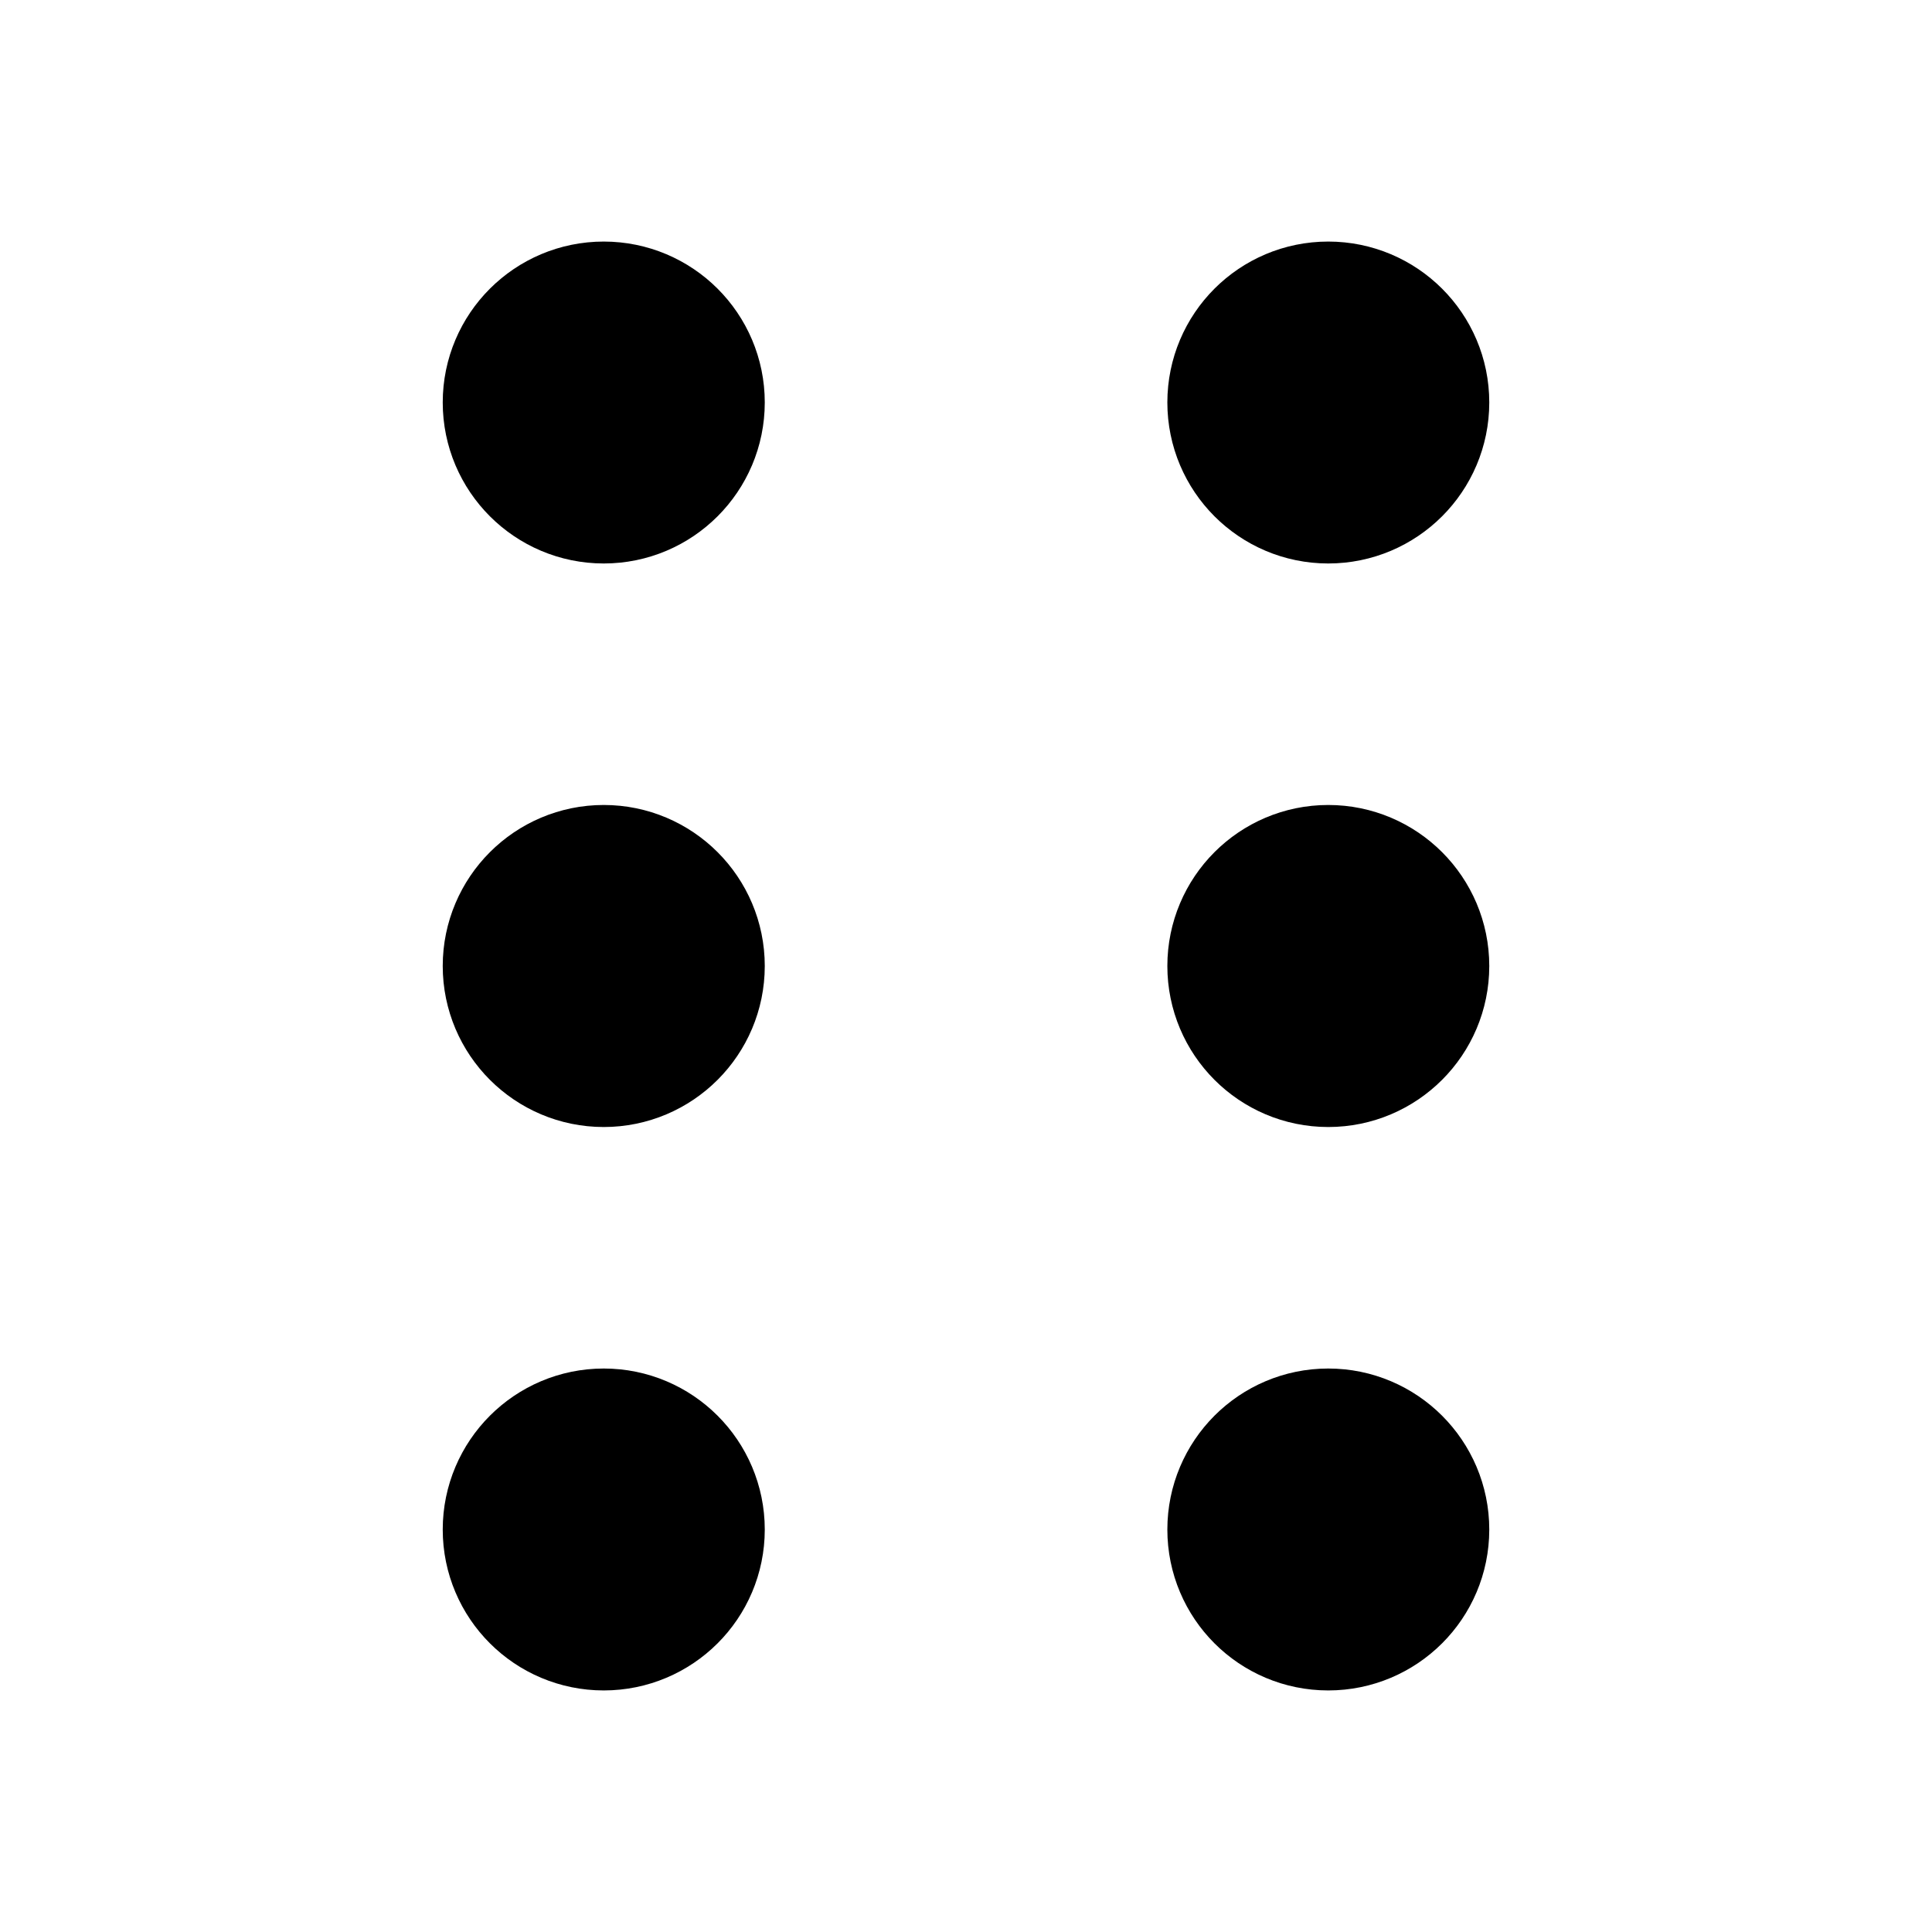 <svg xmlns="http://www.w3.org/2000/svg" width="16" height="16" viewBox="0 0 16 16" fill="none">
    <path
        d="M5 13.333C5.368 13.333 5.667 13.035 5.667 12.667C5.667 12.299 5.368 12 5 12C4.632 12 4.333 12.299 4.333 12.667C4.333 13.035 4.632 13.333 5 13.333Z"
        stroke="currentColor" stroke-width="1.333" stroke-linecap="round" stroke-linejoin="round" />
    <path
        d="M5 8.667C5.368 8.667 5.667 8.368 5.667 8C5.667 7.632 5.368 7.333 5 7.333C4.632 7.333 4.333 7.632 4.333 8C4.333 8.368 4.632 8.667 5 8.667Z"
        stroke="currentColor" stroke-width="1.333" stroke-linecap="round" stroke-linejoin="round" />
    <path
        d="M5 4C5.368 4 5.667 3.701 5.667 3.333C5.667 2.965 5.368 2.667 5 2.667C4.632 2.667 4.333 2.965 4.333 3.333C4.333 3.701 4.632 4 5 4Z"
        stroke="currentColor" stroke-width="1.333" stroke-linecap="round" stroke-linejoin="round" />
    <path
        d="M11 13.333C11.368 13.333 11.667 13.035 11.667 12.667C11.667 12.299 11.368 12 11 12C10.632 12 10.334 12.299 10.334 12.667C10.334 13.035 10.632 13.333 11 13.333Z"
        stroke="currentColor" stroke-width="1.333" stroke-linecap="round" stroke-linejoin="round" />
    <path
        d="M11 8.667C11.368 8.667 11.667 8.368 11.667 8C11.667 7.632 11.368 7.333 11 7.333C10.632 7.333 10.334 7.632 10.334 8C10.334 8.368 10.632 8.667 11 8.667Z"
        stroke="currentColor" stroke-width="1.333" stroke-linecap="round" stroke-linejoin="round" />
    <path
        d="M11 4C11.368 4 11.667 3.701 11.667 3.333C11.667 2.965 11.368 2.667 11 2.667C10.632 2.667 10.334 2.965 10.334 3.333C10.334 3.701 10.632 4 11 4Z"
        stroke="currentColor" stroke-width="1.333" stroke-linecap="round" stroke-linejoin="round" />
</svg>